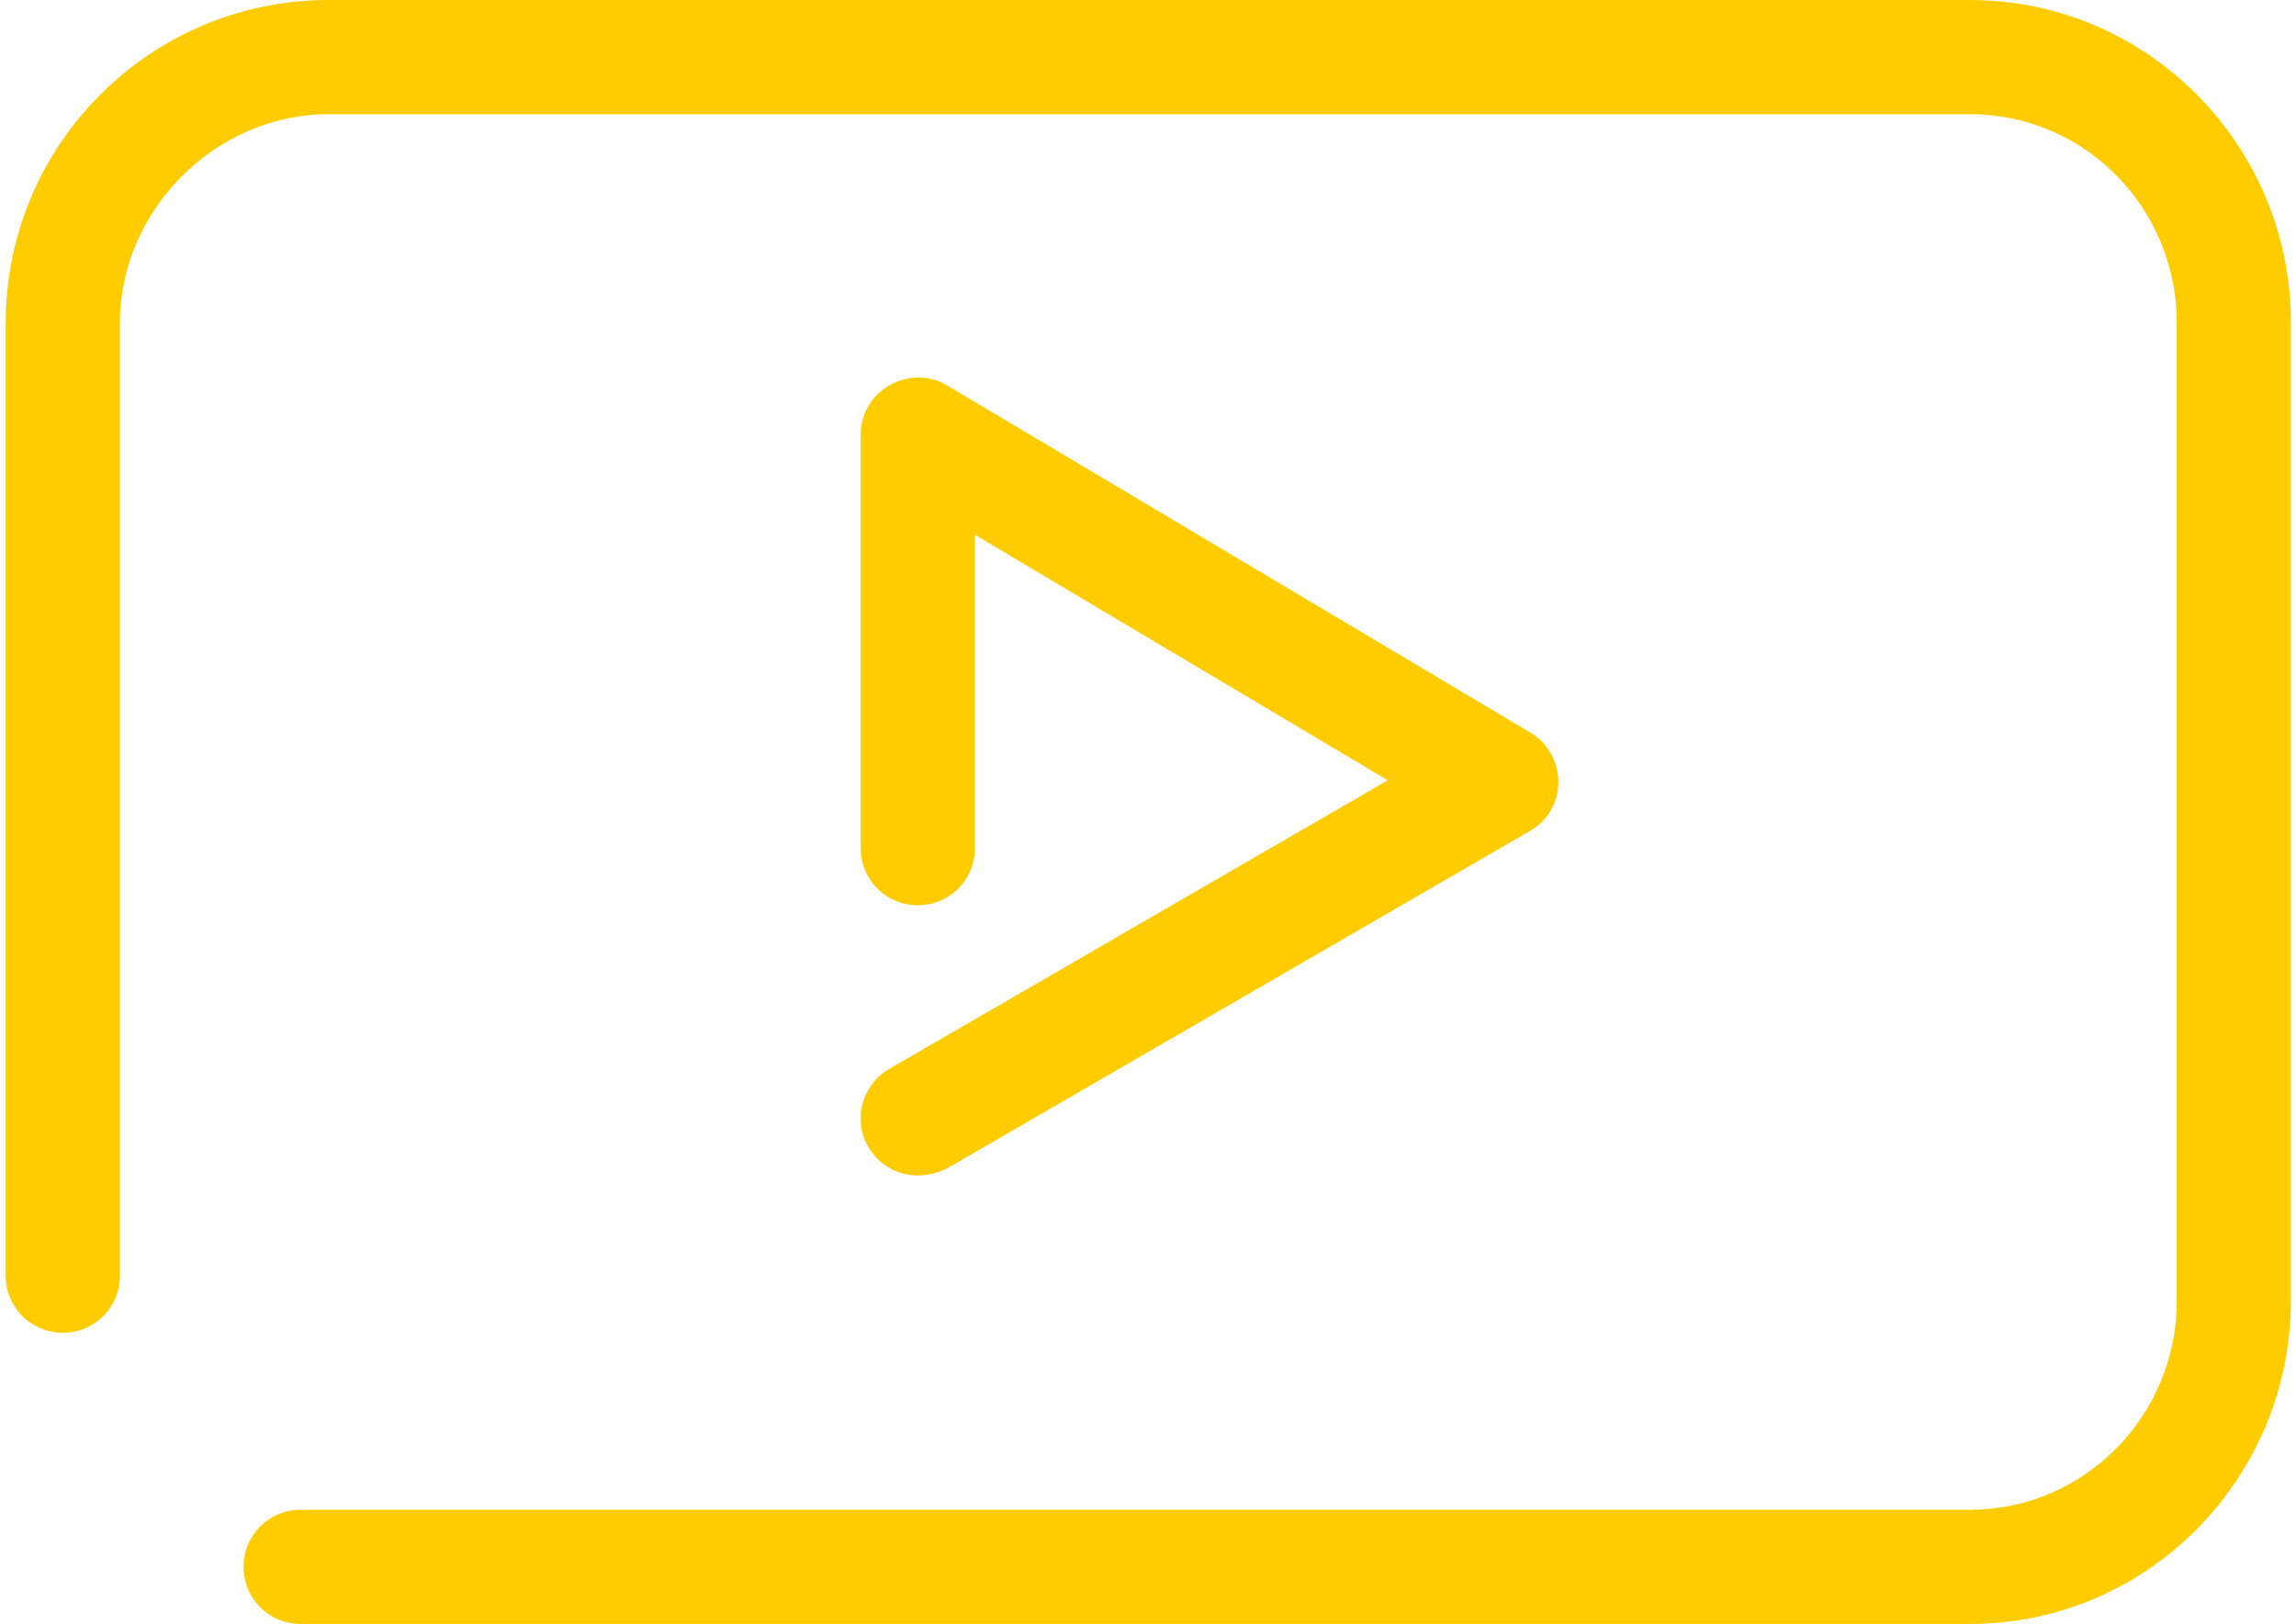 <?xml version="1.0" encoding="UTF-8"?> <svg xmlns="http://www.w3.org/2000/svg" width="362" height="256" viewBox="0 0 362 256" fill="none"> <path d="M144.7 185.3C141.6 185.3 138.6 183.7 136.9 180.8C134.4 176.5 135.9 171 140.2 168.5L218.8 123L153.7 84.3V133.7C153.7 138.7 149.7 142.7 144.7 142.7C139.7 142.7 135.7 138.7 135.7 133.7V68.5C135.7 65.3 137.4 62.3 140.3 60.7C143.2 59.1 146.6 59.1 149.4 60.8L241.3 115.5C244 117.1 245.7 120.1 245.7 123.3C245.7 126.5 244 129.4 241.2 131L149.3 184.2C147.8 184.9 146.3 185.3 144.7 185.3Z" fill="#FFCC00"></path> <path d="M310.6 256H47.4C42.4 256 38.4 252 38.4 247C38.4 242 42.4 238 47.4 238H310.6C328.6 238 343.2 223.2 343.2 205.1V50.9C343.2 32.7 328.6 18 310.6 18H51.8C34 18 18.9 33.1 18.9 50.9V201.1C18.9 206.1 14.9 210.1 9.9 210.1C4.9 210.1 0.9 206.1 0.9 201.1V50.9C0.9 22.8 23.7 0 51.8 0H310.6C338.5 0 361.2 22.8 361.2 50.9V205.1C361.1 233.2 338.5 256 310.6 256Z" fill="#FFCC00"></path> </svg> 